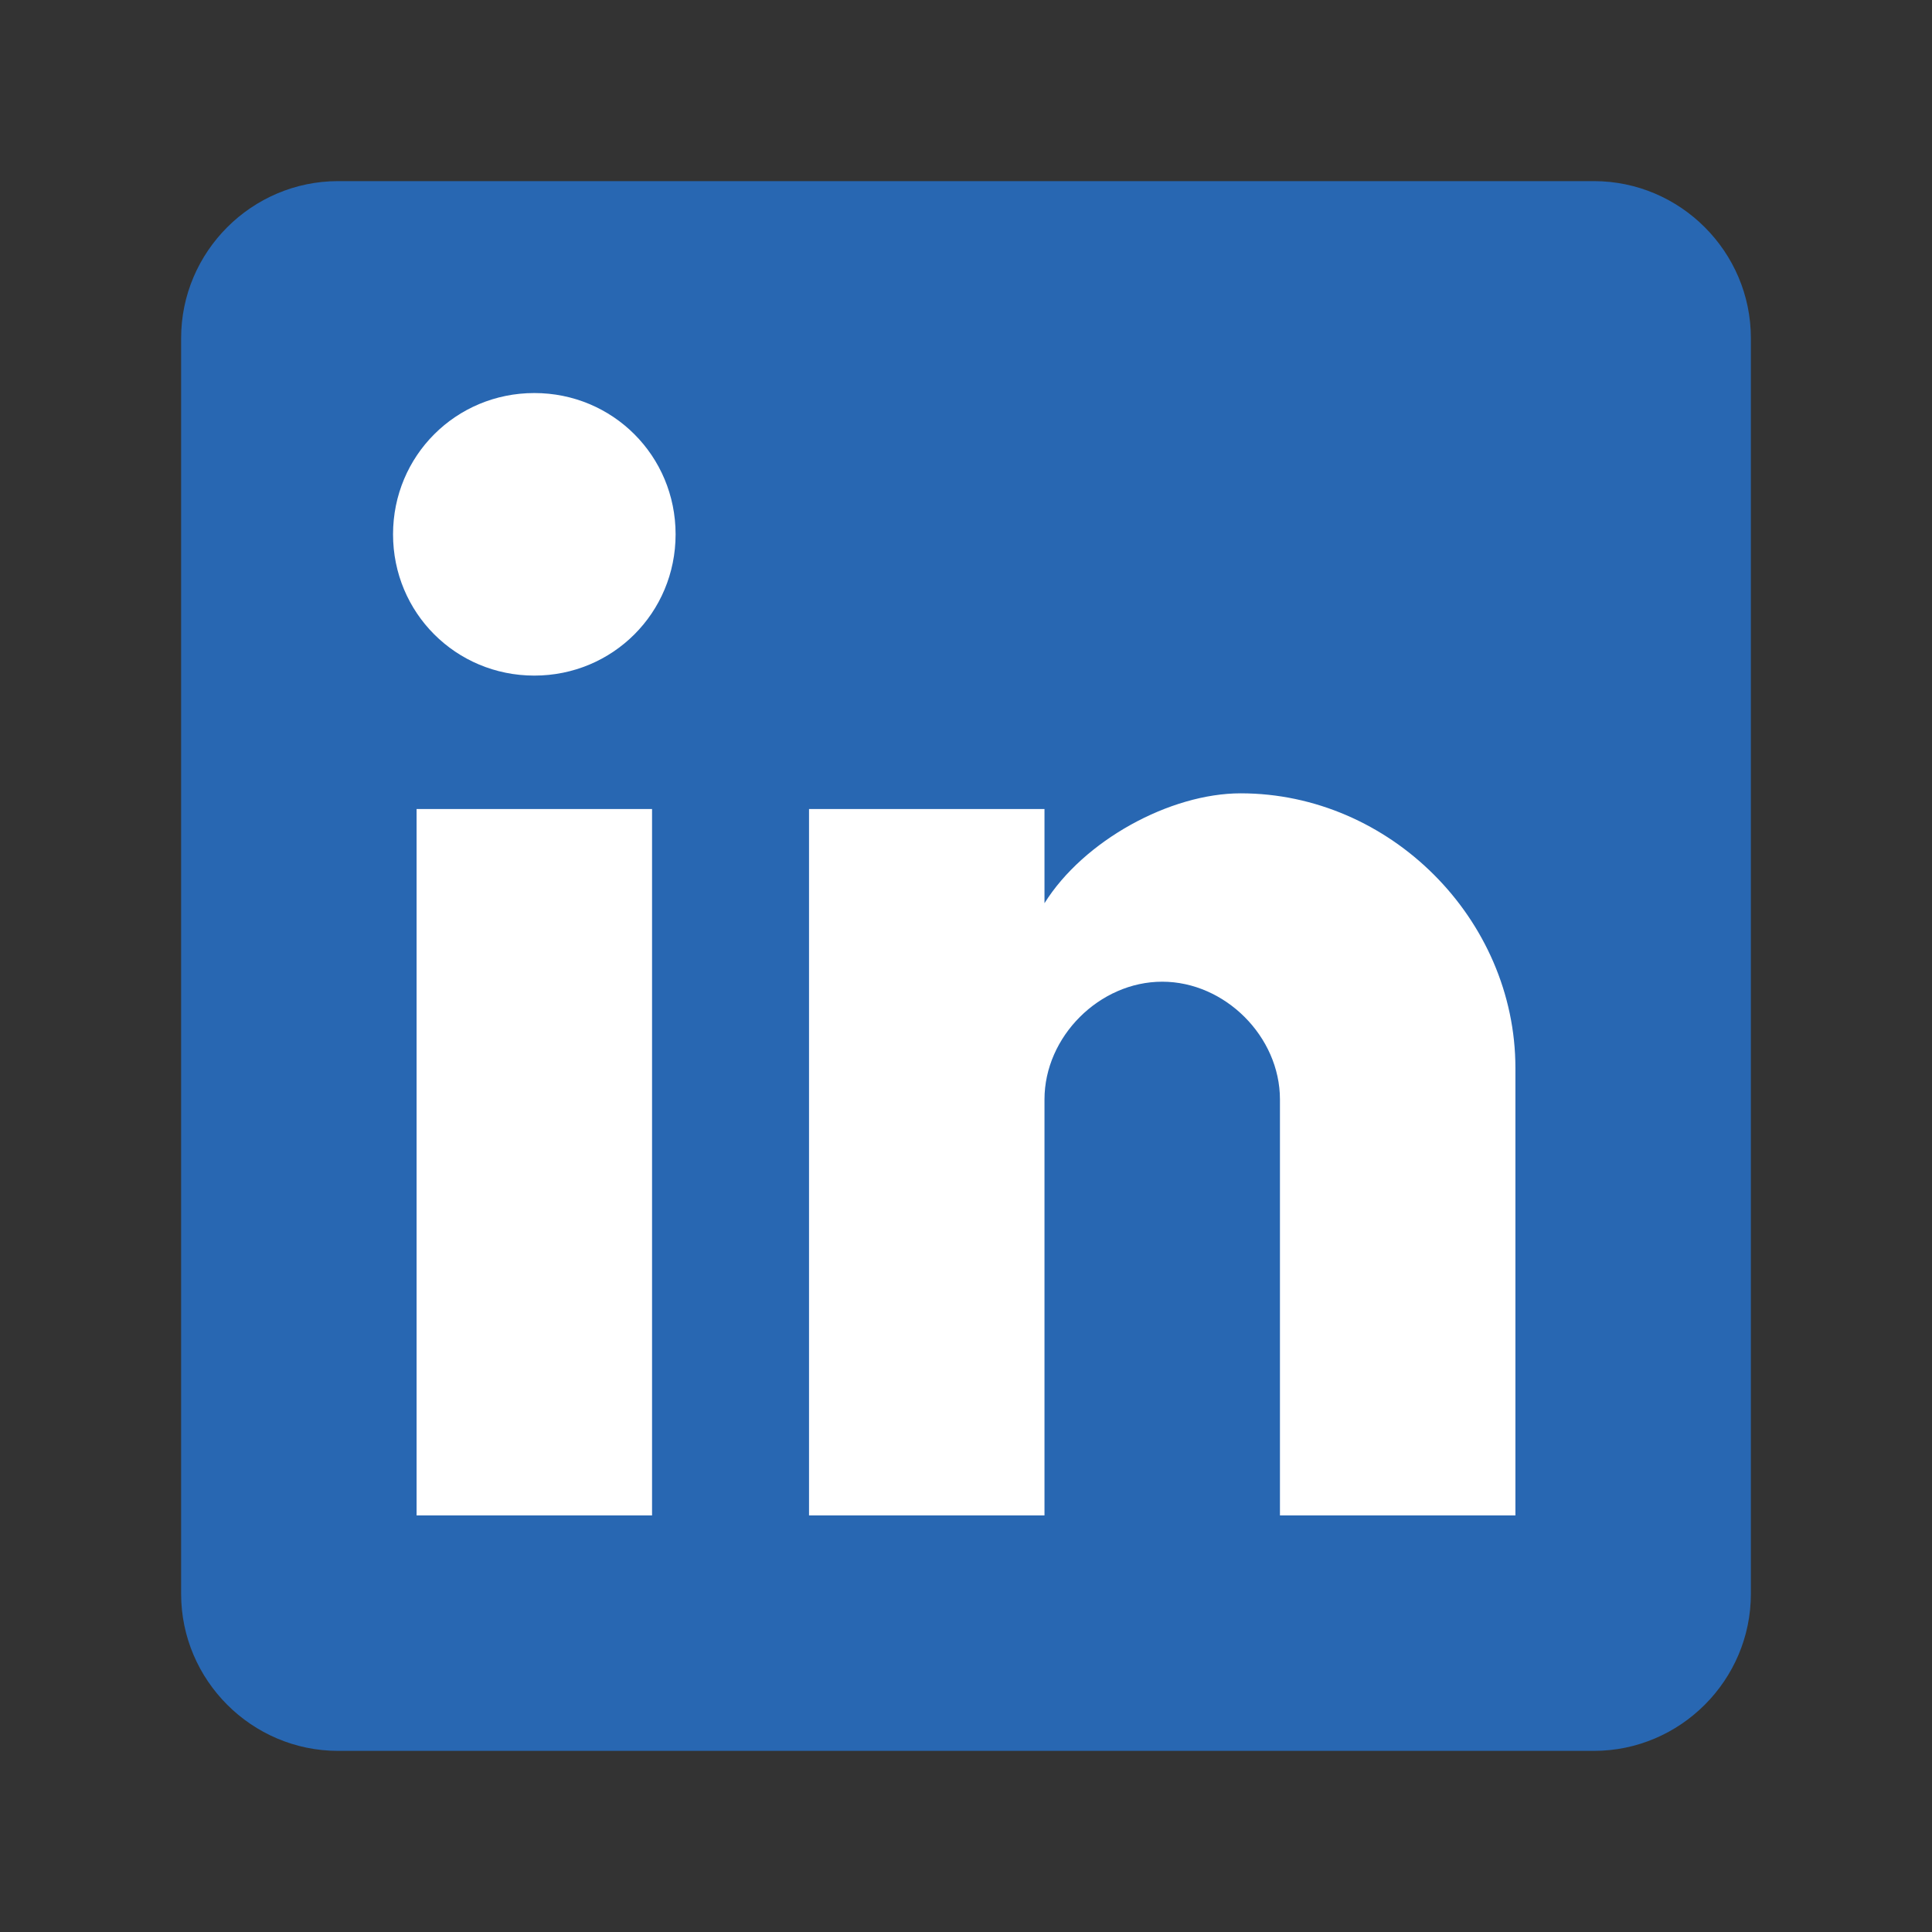 <svg xmlns="http://www.w3.org/2000/svg" viewBox="0 0 64 64"><rect x="0" y="0" width="64" height="64" fill="#333333" stroke="none"/><path fill="#2867B2" d="M52.8 6H11.2C8.34 6 6 8.34 6 11.2v41.6c0 2.86 2.34 5.2 5.2 5.2h41.6c2.86 0 5.2-2.34 5.2-5.2V11.2C58 8.34 55.66 6 52.8 6z"/><path fill="#FFF" d="M21.6 50.2h-7.8V26.8h7.8v23.4zm-3.9-27.82c-2.6 0-4.68-2.08-4.68-4.68s2.08-4.68 4.68-4.68 4.68 2.08 4.68 4.68-2.08 4.68-4.68 4.68zM50.2 50.2h-7.8V36.42c0-2.08-1.82-3.9-3.9-3.9s-3.9 1.82-3.9 3.9V50.2h-7.8V26.8h7.8v3.12c1.3-2.08 4.16-3.64 6.5-3.64 4.94 0 9.1 4.16 9.1 9.1V50.2z"/></svg>